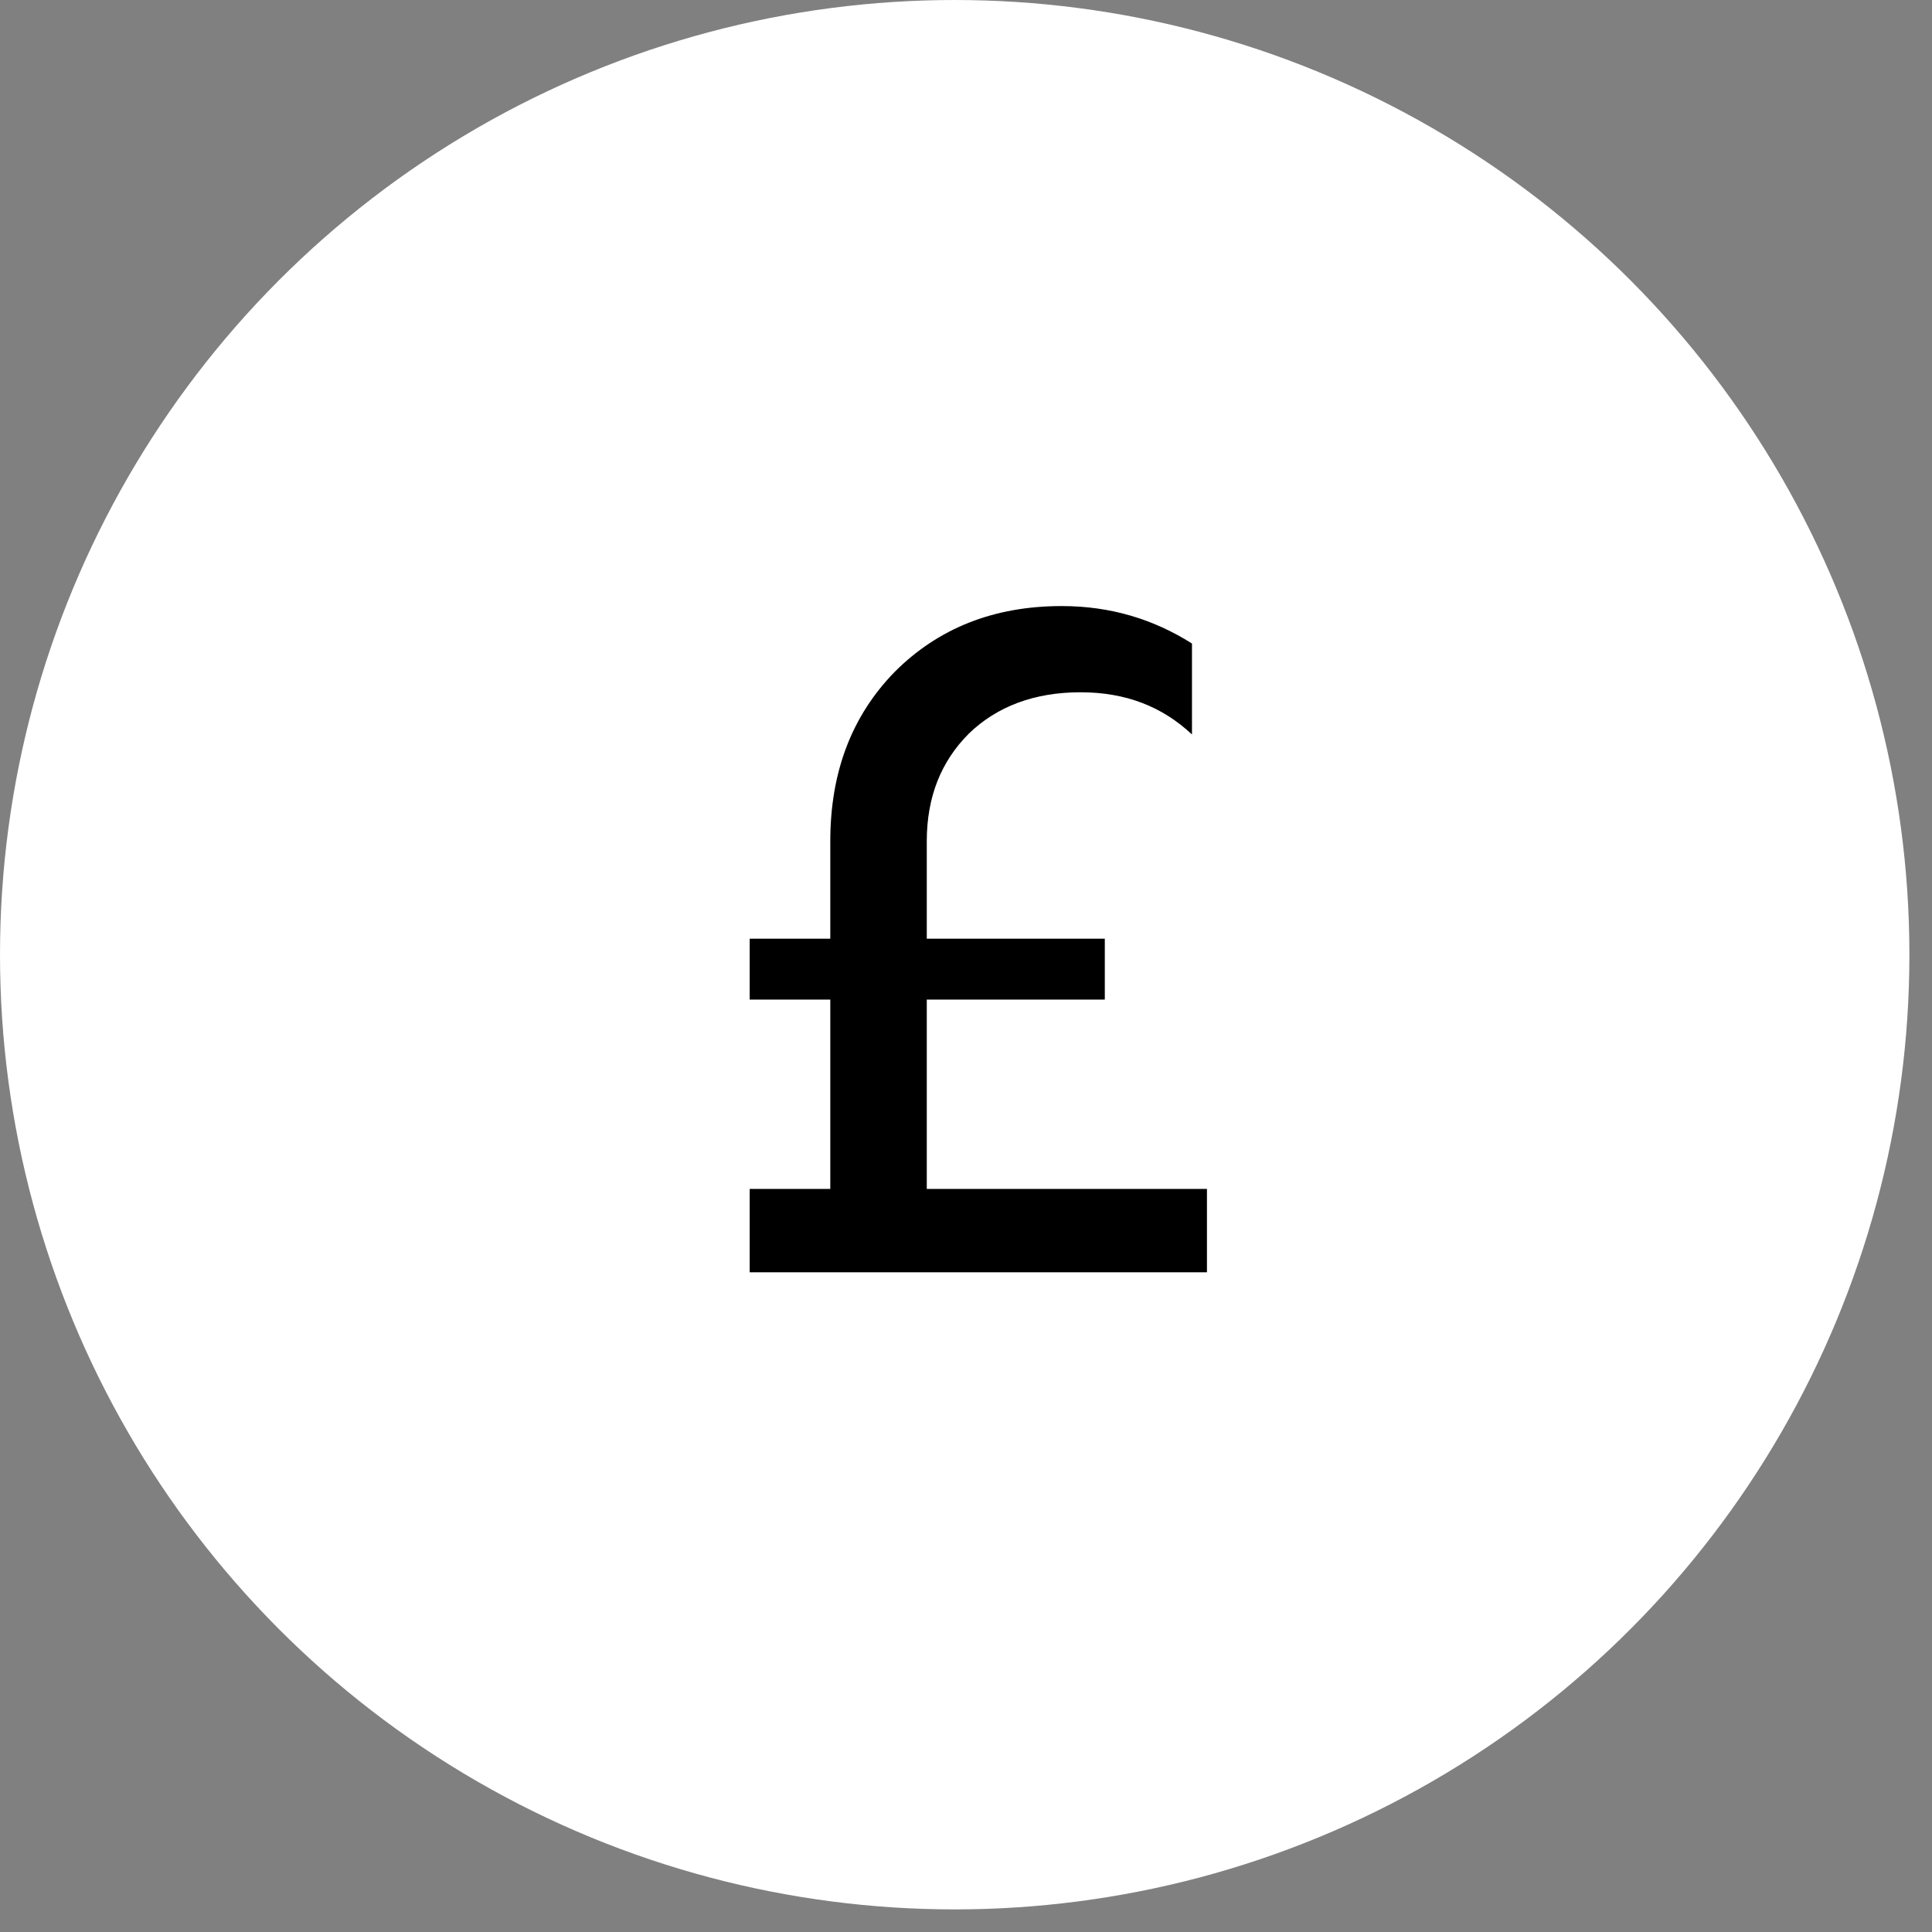 <svg width="53" height="53" viewBox="0 0 53 53" fill="none" xmlns="http://www.w3.org/2000/svg">
<rect x="0" y="0" width="53" height="53" fill="#808080" stroke="none"/>
<circle cx="26.19" cy="26.19" r="26.19" fill="white"/>
<path d="M20.566 27.422H22.777V32.615H20.566V34.902H33.11V32.615H25.424V27.422H30.308V25.751H25.424V23.078C25.424 21.87 25.81 20.893 26.581 20.122C27.352 19.377 28.381 18.991 29.64 18.991C30.874 18.991 31.876 19.377 32.699 20.148V17.654C31.645 16.986 30.463 16.626 29.126 16.626C27.25 16.626 25.733 17.243 24.55 18.425C23.368 19.634 22.777 21.176 22.777 23.078V25.751H20.566V27.422Z" fill="black"/>
</svg>
